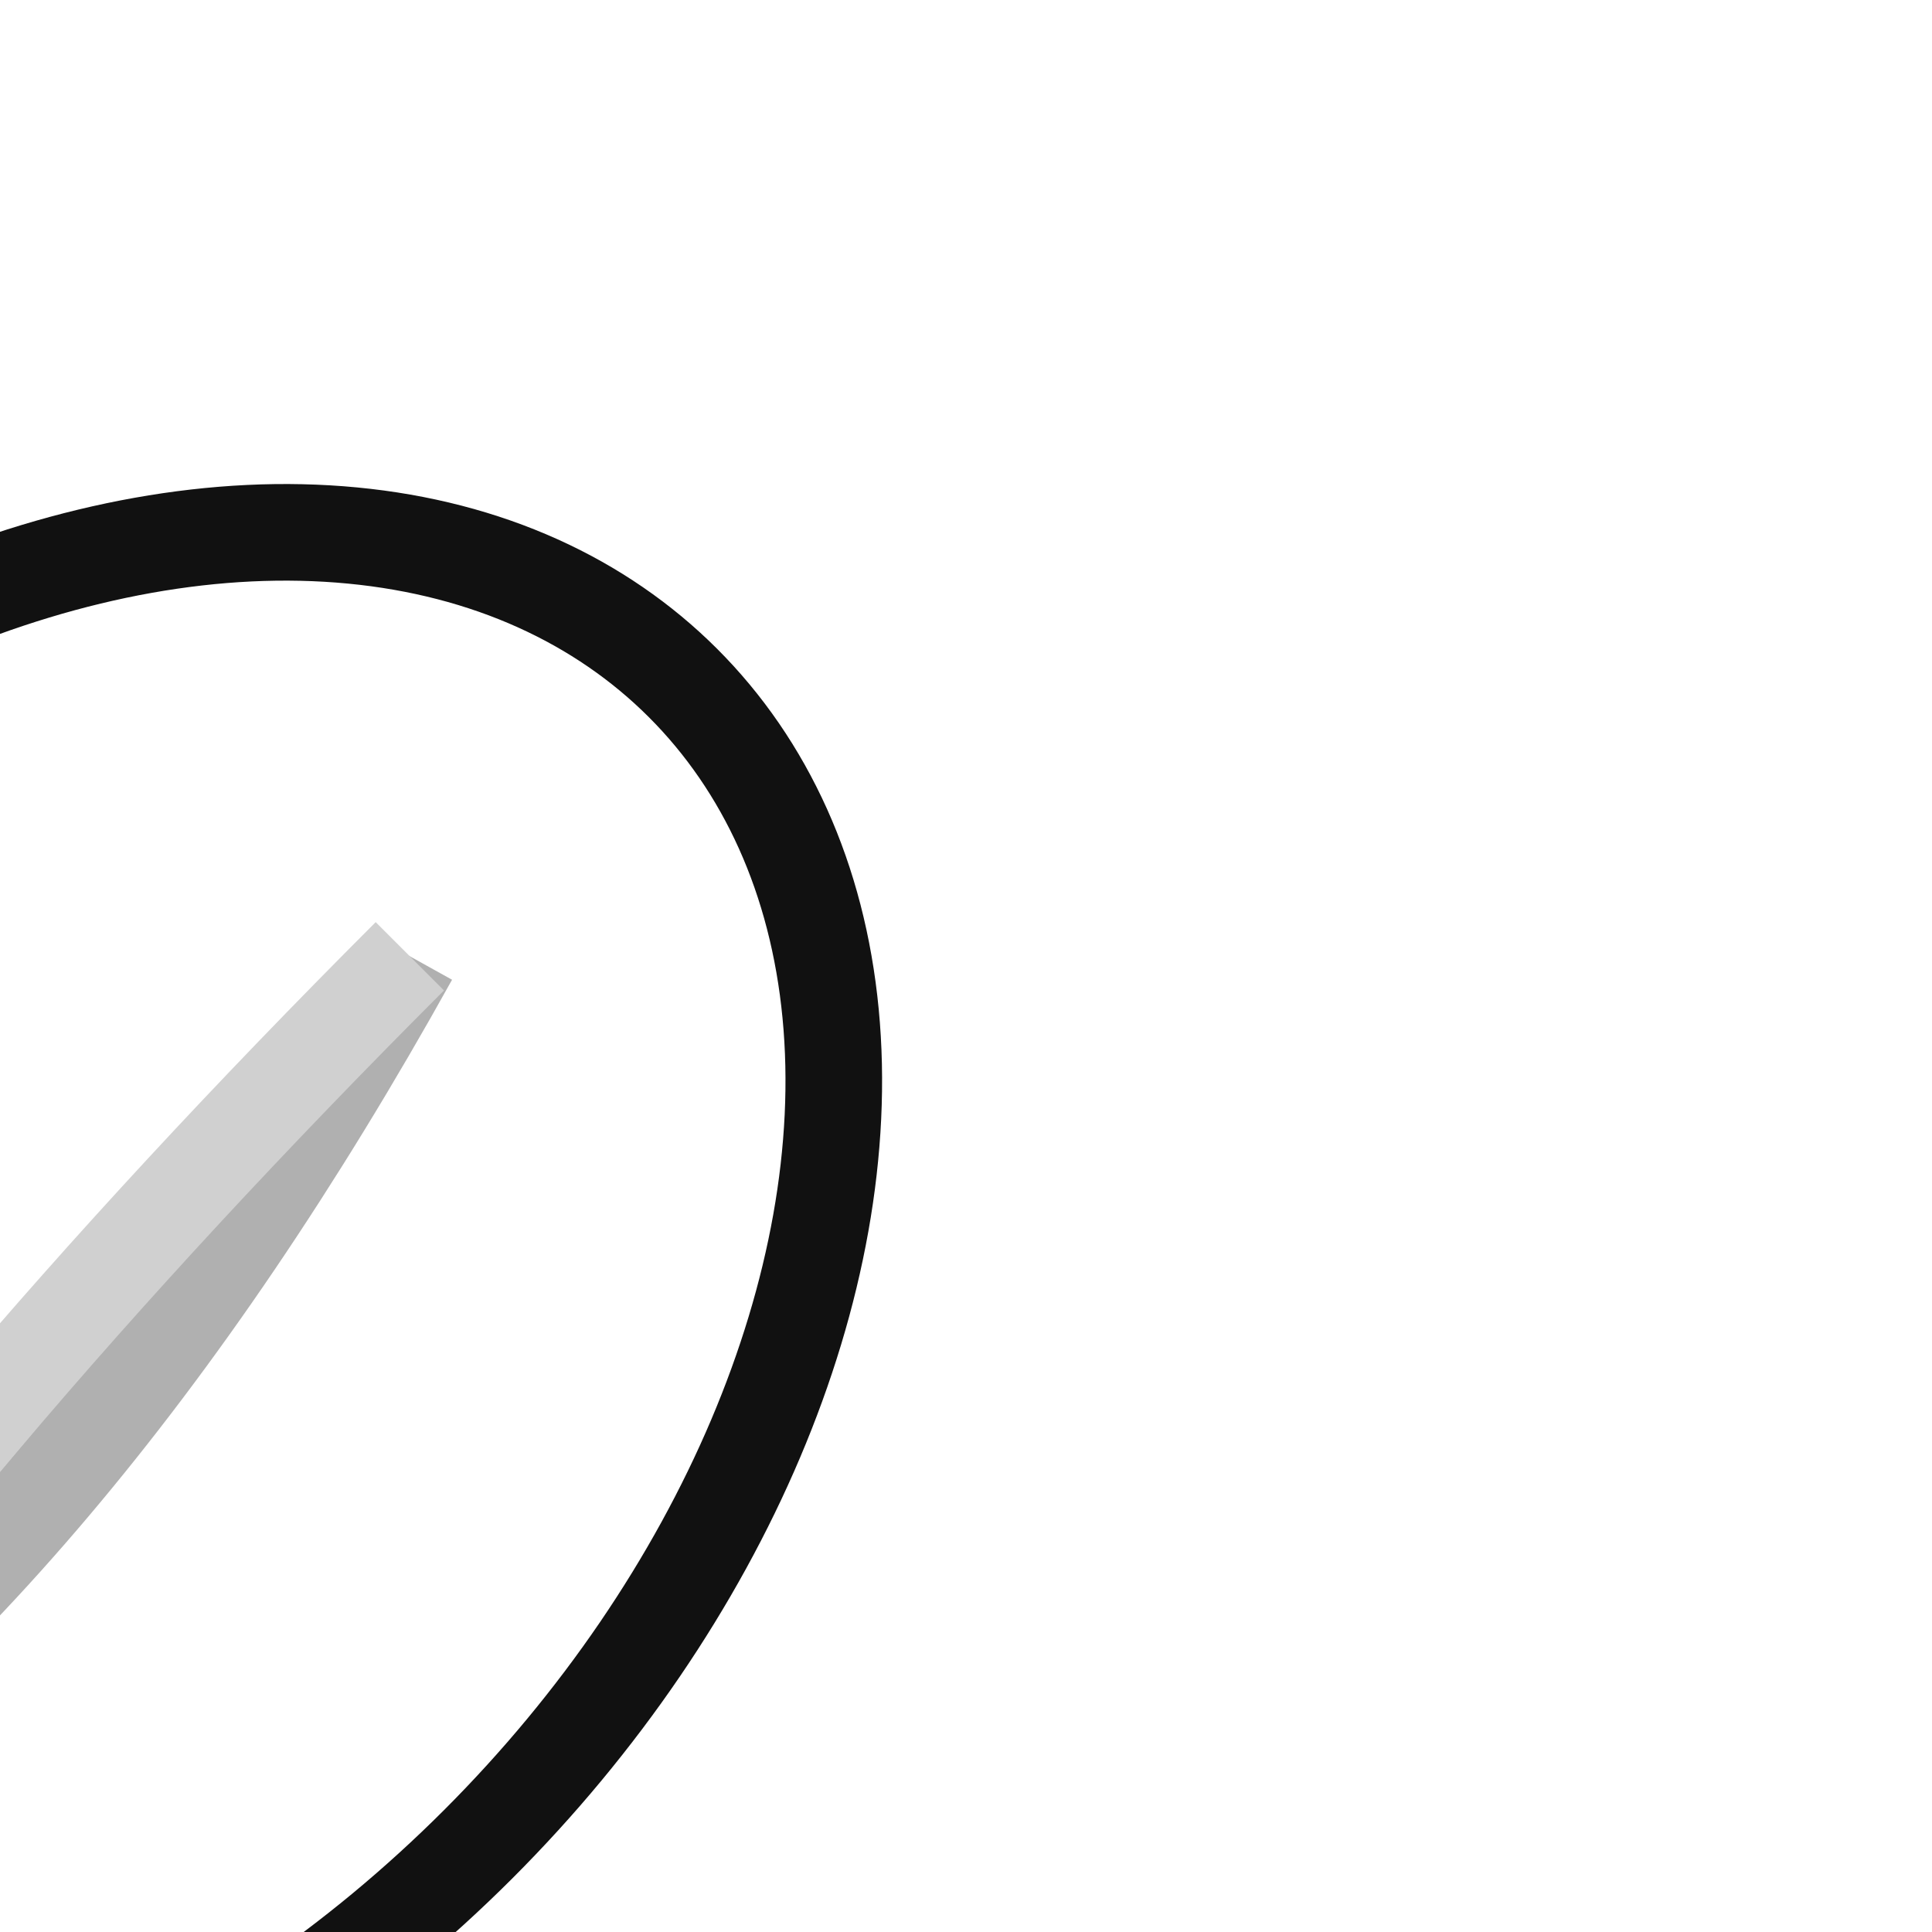 <svg
  width="20"
  height="20"
  viewBox="0 0 20 20"
  xmlns="http://www.w3.org/2000/svg"
  transform="rotate(45, 0, 0)"
>
  <!-- Outer oval representing the bean -->
  <ellipse
    cx="10"
    cy="10"
    rx="7"
    ry="10"
    fill="none"
    stroke="#11111155"
    stroke-width="1"
  />
  <!-- Inner curved line representing the split -->
  <path
    d="M 10 4 Q 12 11 11 16"
    stroke="#b0b0b0"
    stroke-width="1"
    fill="none"
  />
  <path
    d="M 10 4 Q 10 11 11 16"
    stroke="#d0d0d0"
    stroke-width="1"
    fill="none"
  />
</svg>